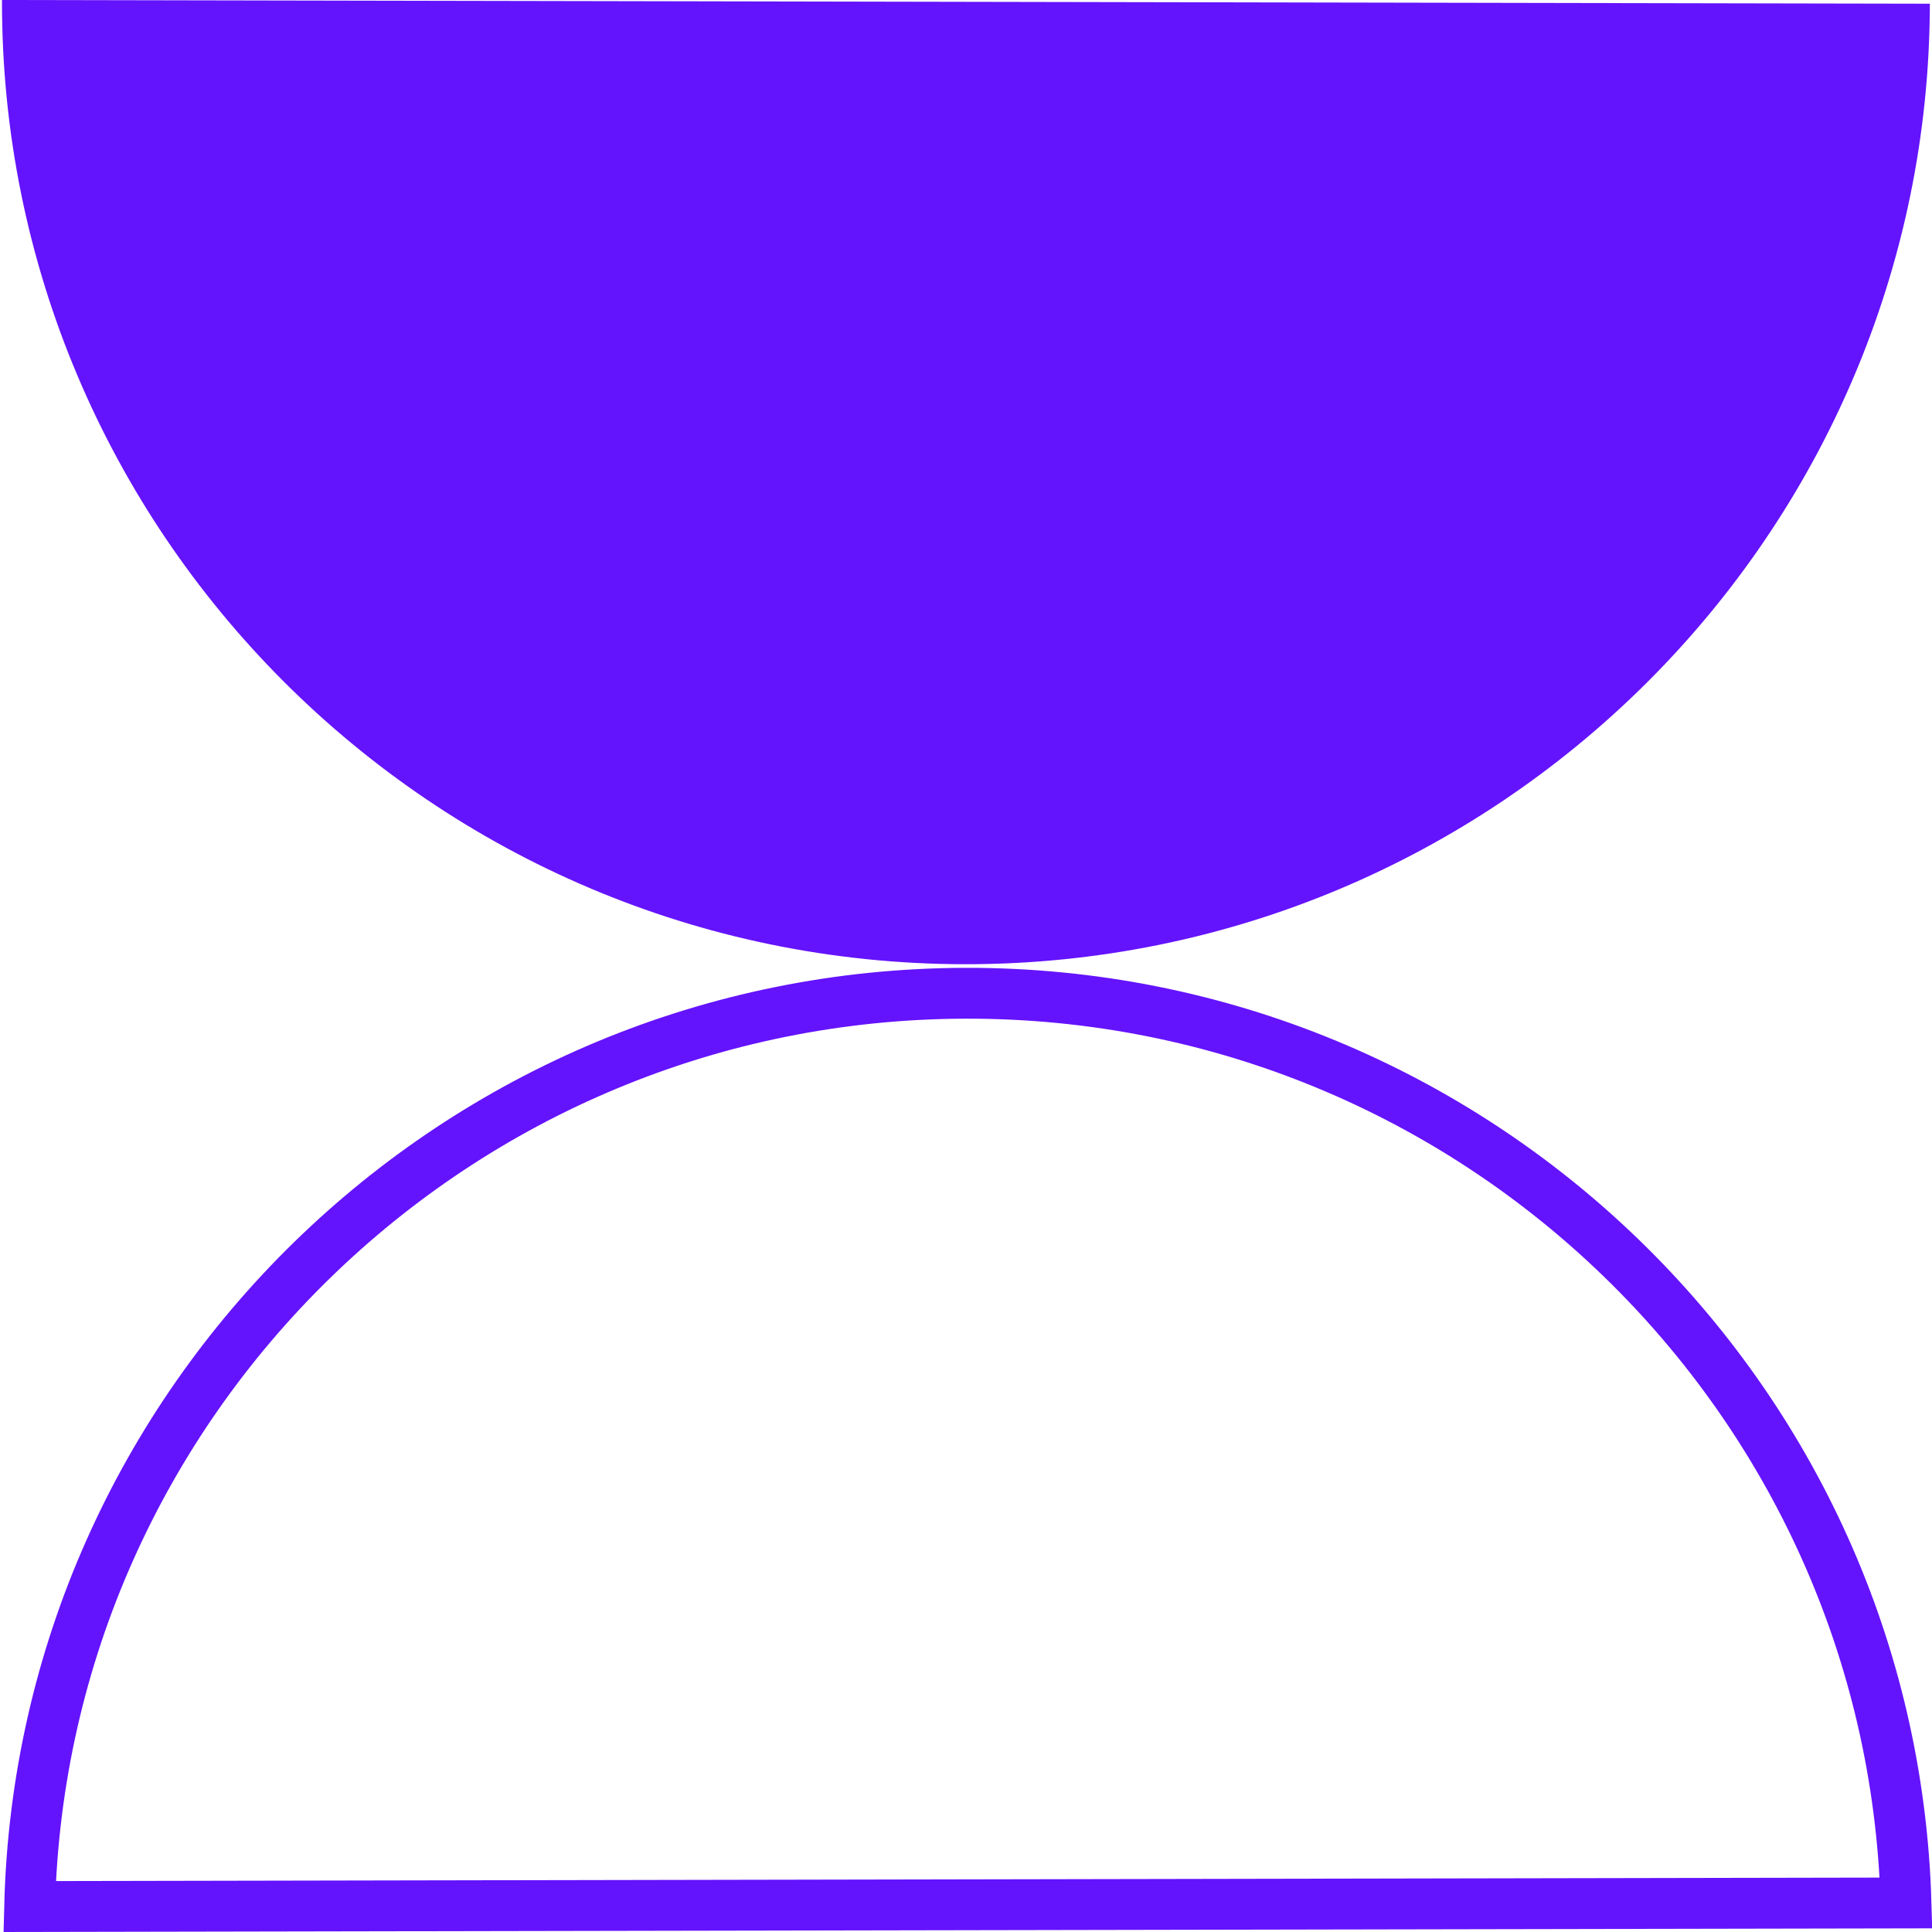 <svg width="38" height="38" viewBox="0 0 38 38" fill="none" xmlns="http://www.w3.org/2000/svg">
<path d="M0.039 0C0.017 10.454 8.506 18.945 18.959 18.965C29.413 18.985 37.937 10.527 37.958 0.073L0.039 0Z" fill="#6413FD"/>
<path d="M0.583 37.499C0.828 27.553 8.987 19.554 18.999 19.536C29.01 19.517 37.202 27.485 37.489 37.429L0.583 37.499Z" stroke="#6413FD"/>
</svg>
